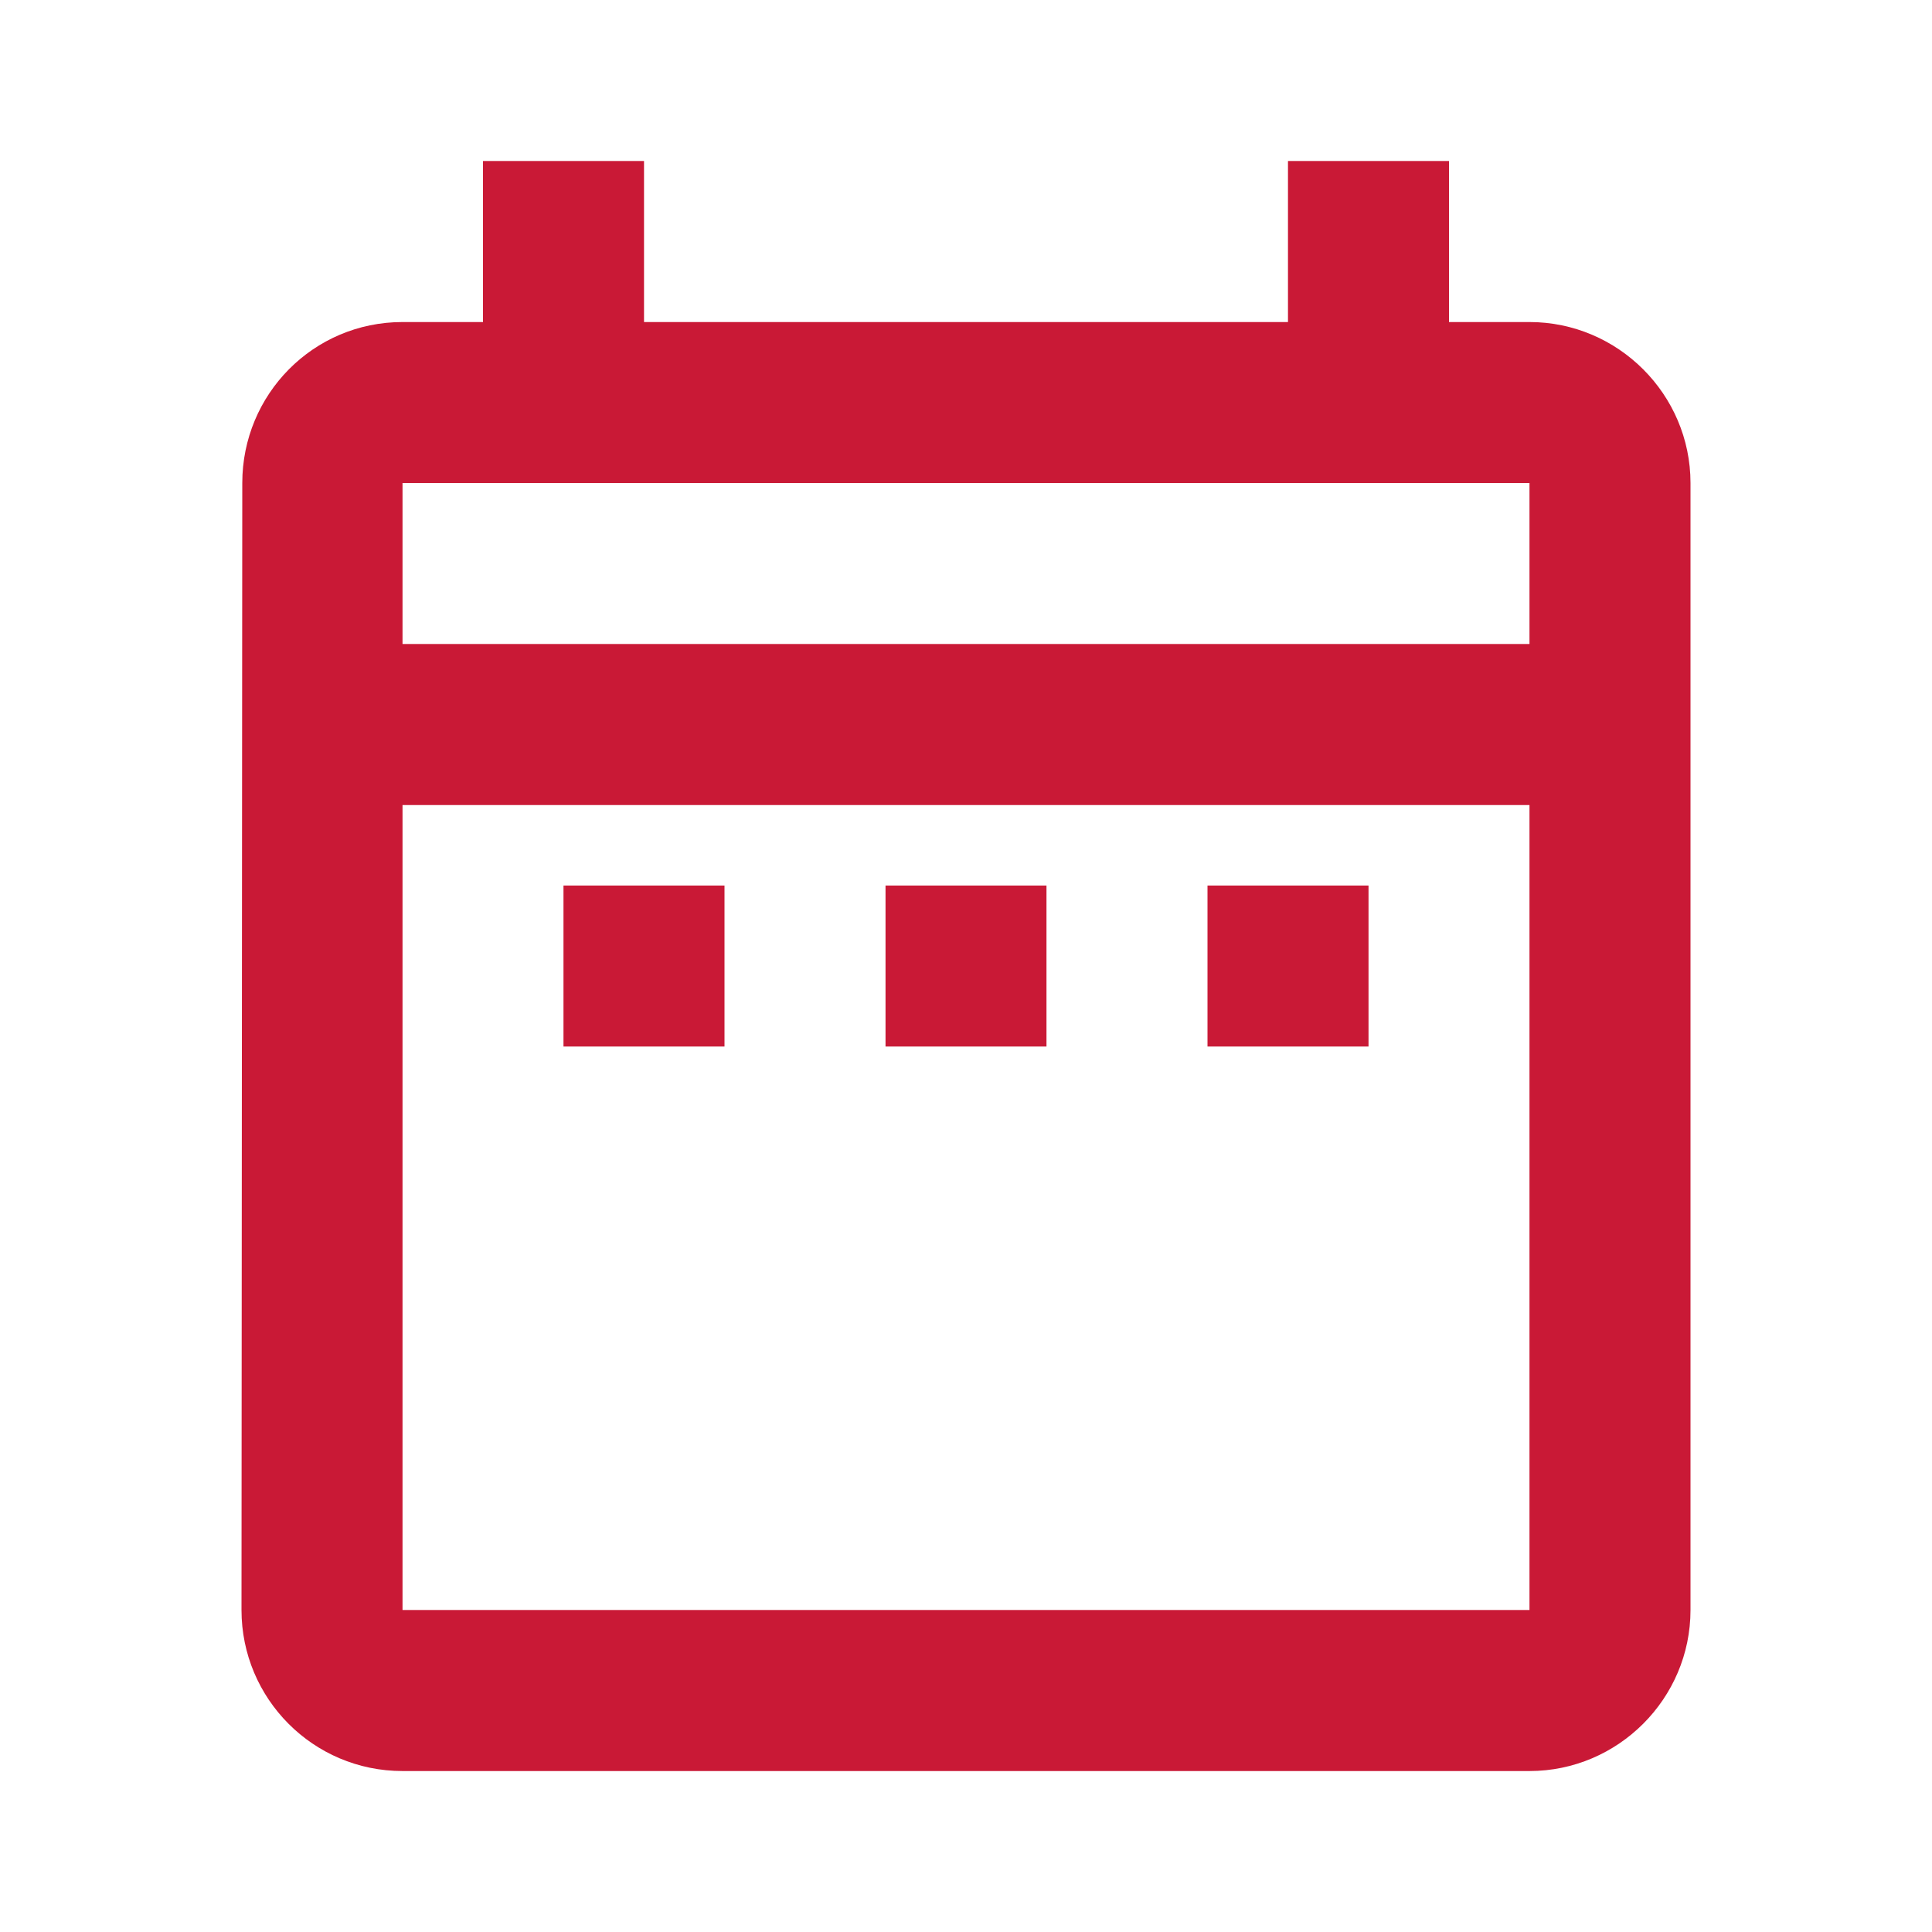 <svg width="32" height="32" viewBox="0 0 32 32" fill="none" xmlns="http://www.w3.org/2000/svg">
<path fill-rule="evenodd" clip-rule="evenodd" d="M25.333 29.334C26.8 29.334 28 28.134 28 26.667V8C28 6.534 26.8 5.334 25.333 5.334H24V2.667H21.333V5.334H10.667V2.667H8V5.334H6.667C5.187 5.334 4.013 6.534 4.013 8L4 26.667C4 28.134 5.187 29.334 6.667 29.334H25.333ZM12 14.667H9.333V17.334H12V14.667ZM6.667 10.667H25.333V8H6.667V10.667ZM25.333 13.334V26.667H6.667V13.334H25.333ZM20 17.334H22.667V14.667H20V17.334ZM17.333 17.334H14.667V14.667H17.333V17.334Z" fill="#C91936"/>
</svg>
